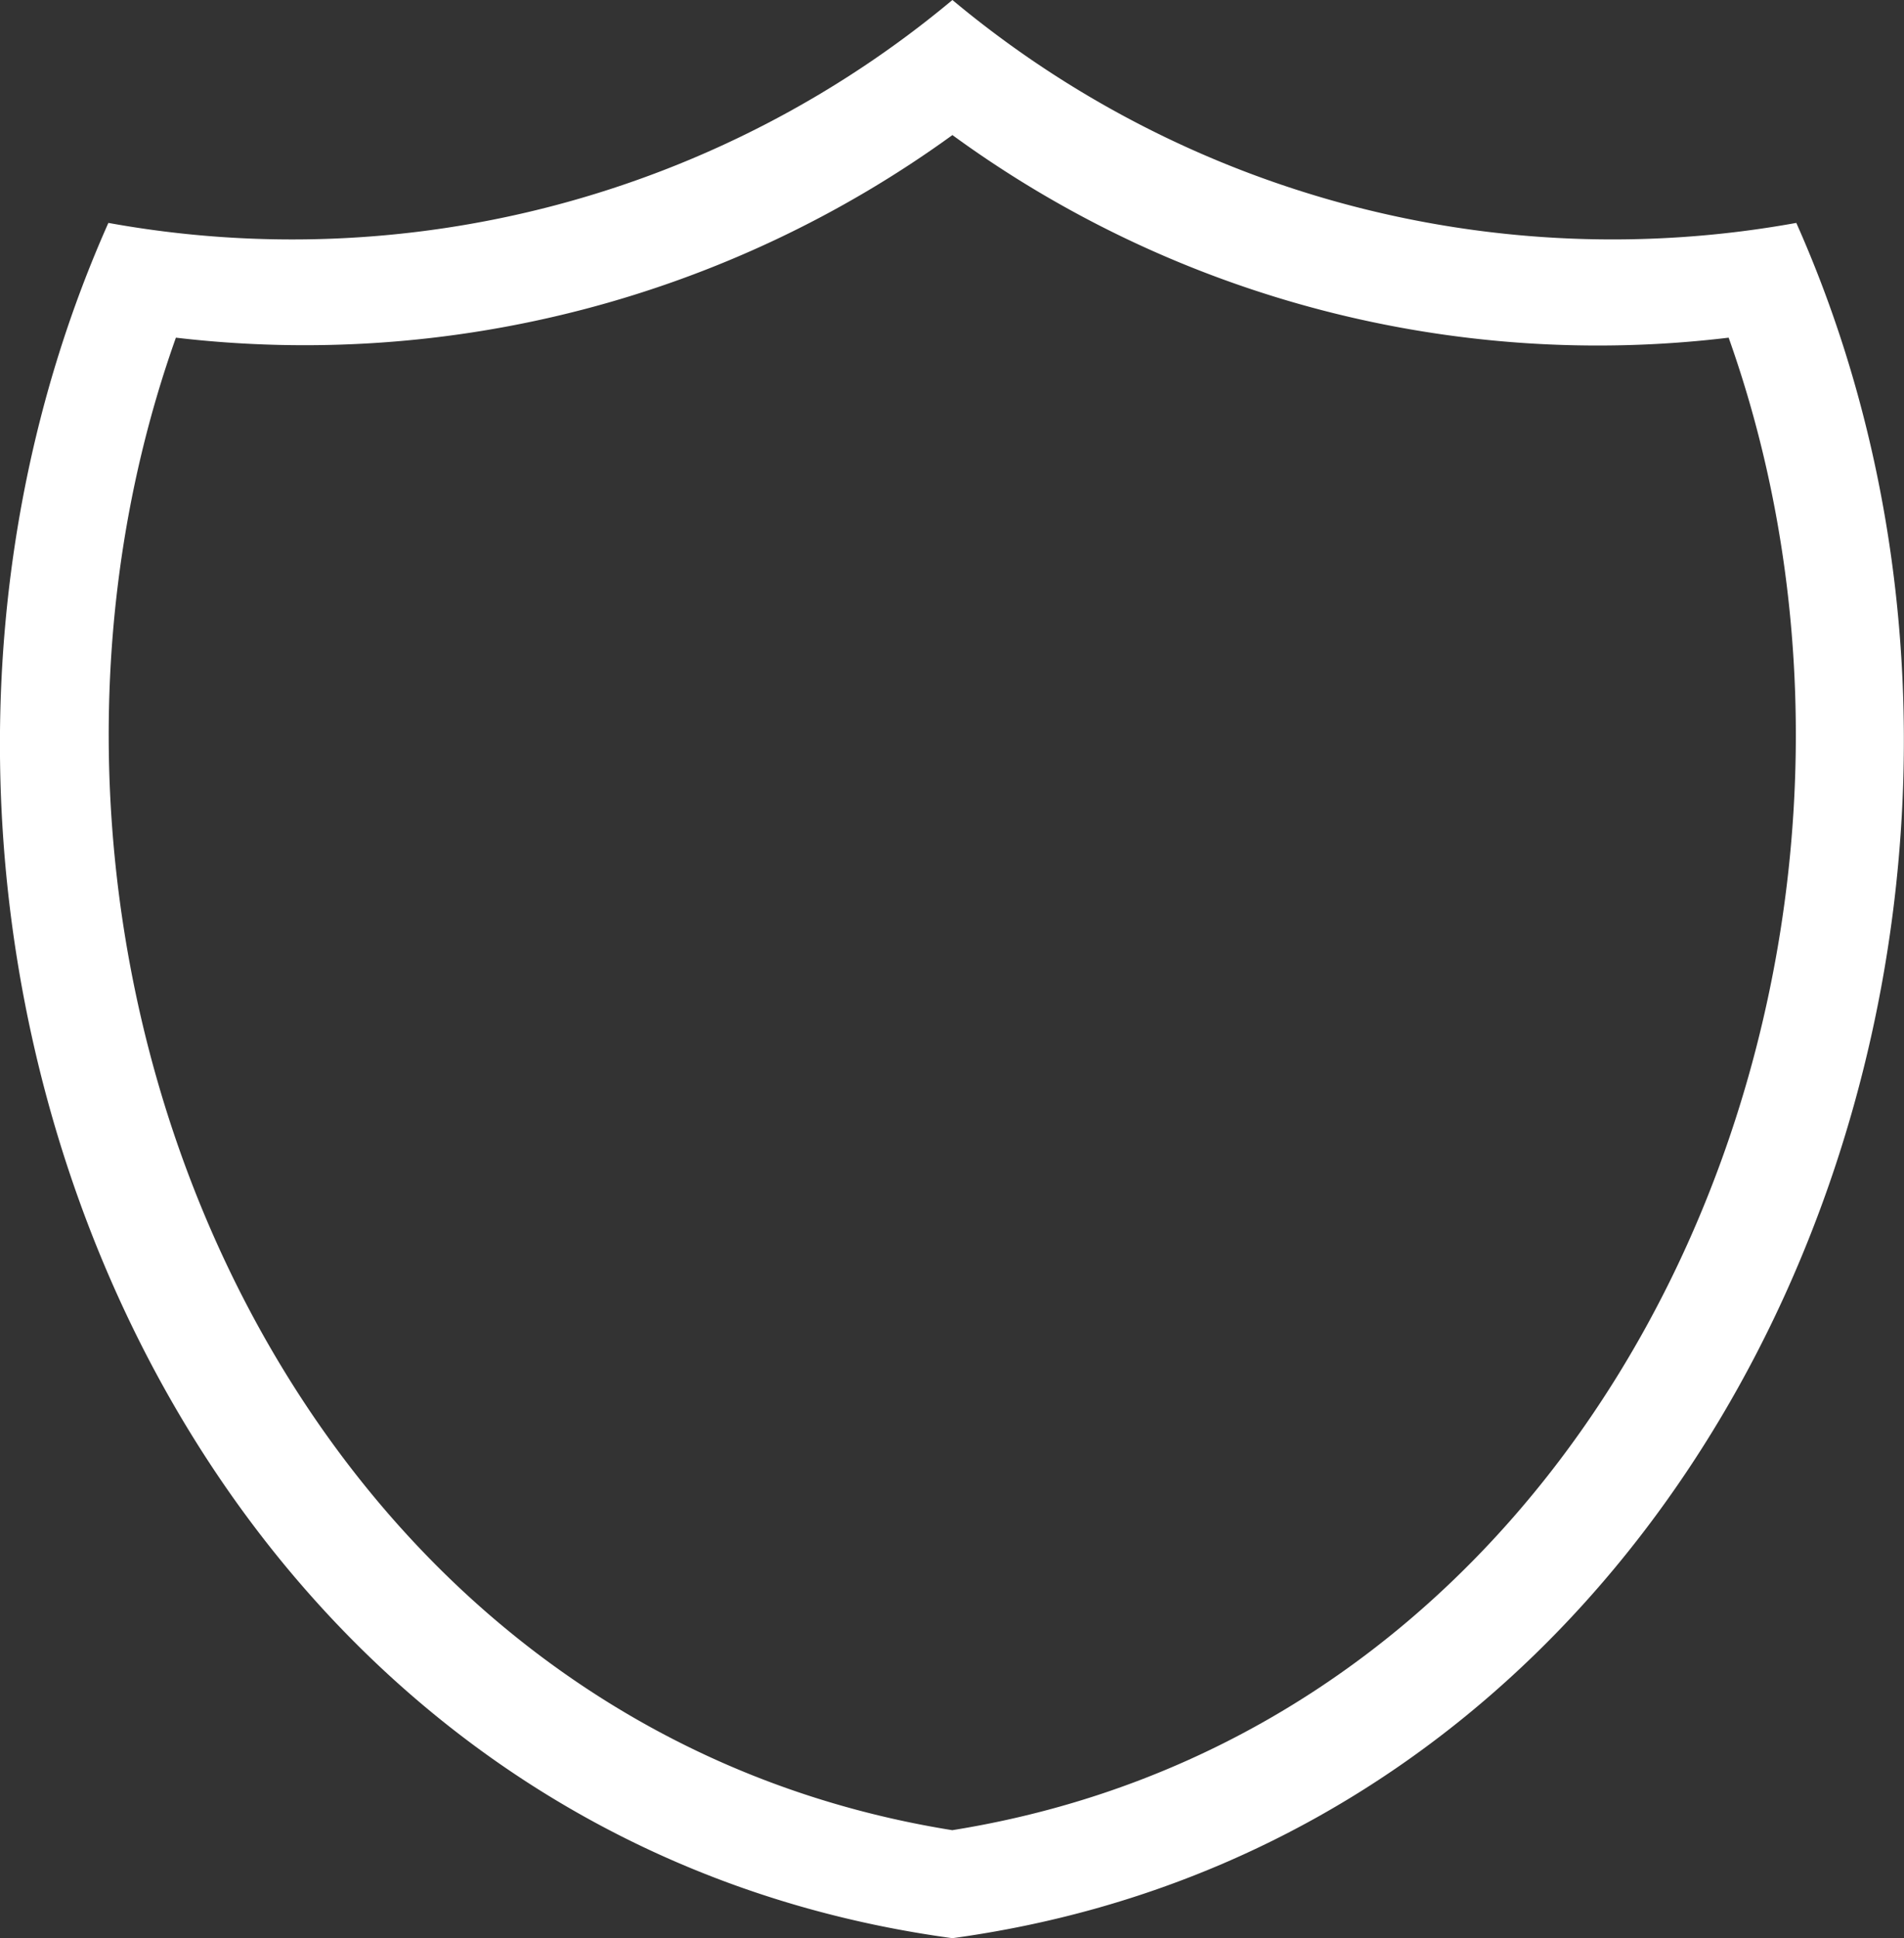<svg xmlns="http://www.w3.org/2000/svg" width="13.79" height="14.034" viewBox="0 0 13.79 14.034">
  <rect x="0" y="0" width="13.79" height="14.034" fill="#333333" stroke="none"/>
  <g id="noun-insurance-1471802" transform="translate(0.067)">
    <g id="Group_67544" data-name="Group 67544" transform="translate(-0.067)">
      <path id="Path_36822" data-name="Path 36822" d="M12.943,1.614c2.2,4.939-.391,11.638-6.112,12.42C1.061,13.252-1.482,6.552.718,1.614A7.46,7.46,0,0,0,6.831,0,7.46,7.46,0,0,0,12.943,1.614ZM6.831.978A7.992,7.992,0,0,1,1.207,2.445c-1.565,4.4.733,10.024,5.623,10.807,4.89-.782,7.188-6.406,5.623-10.807A7.93,7.93,0,0,1,6.831.978Z" transform="translate(0.067)" fill="#fff" fill-rule="evenodd"/>
    </g>
  </g>
</svg>
